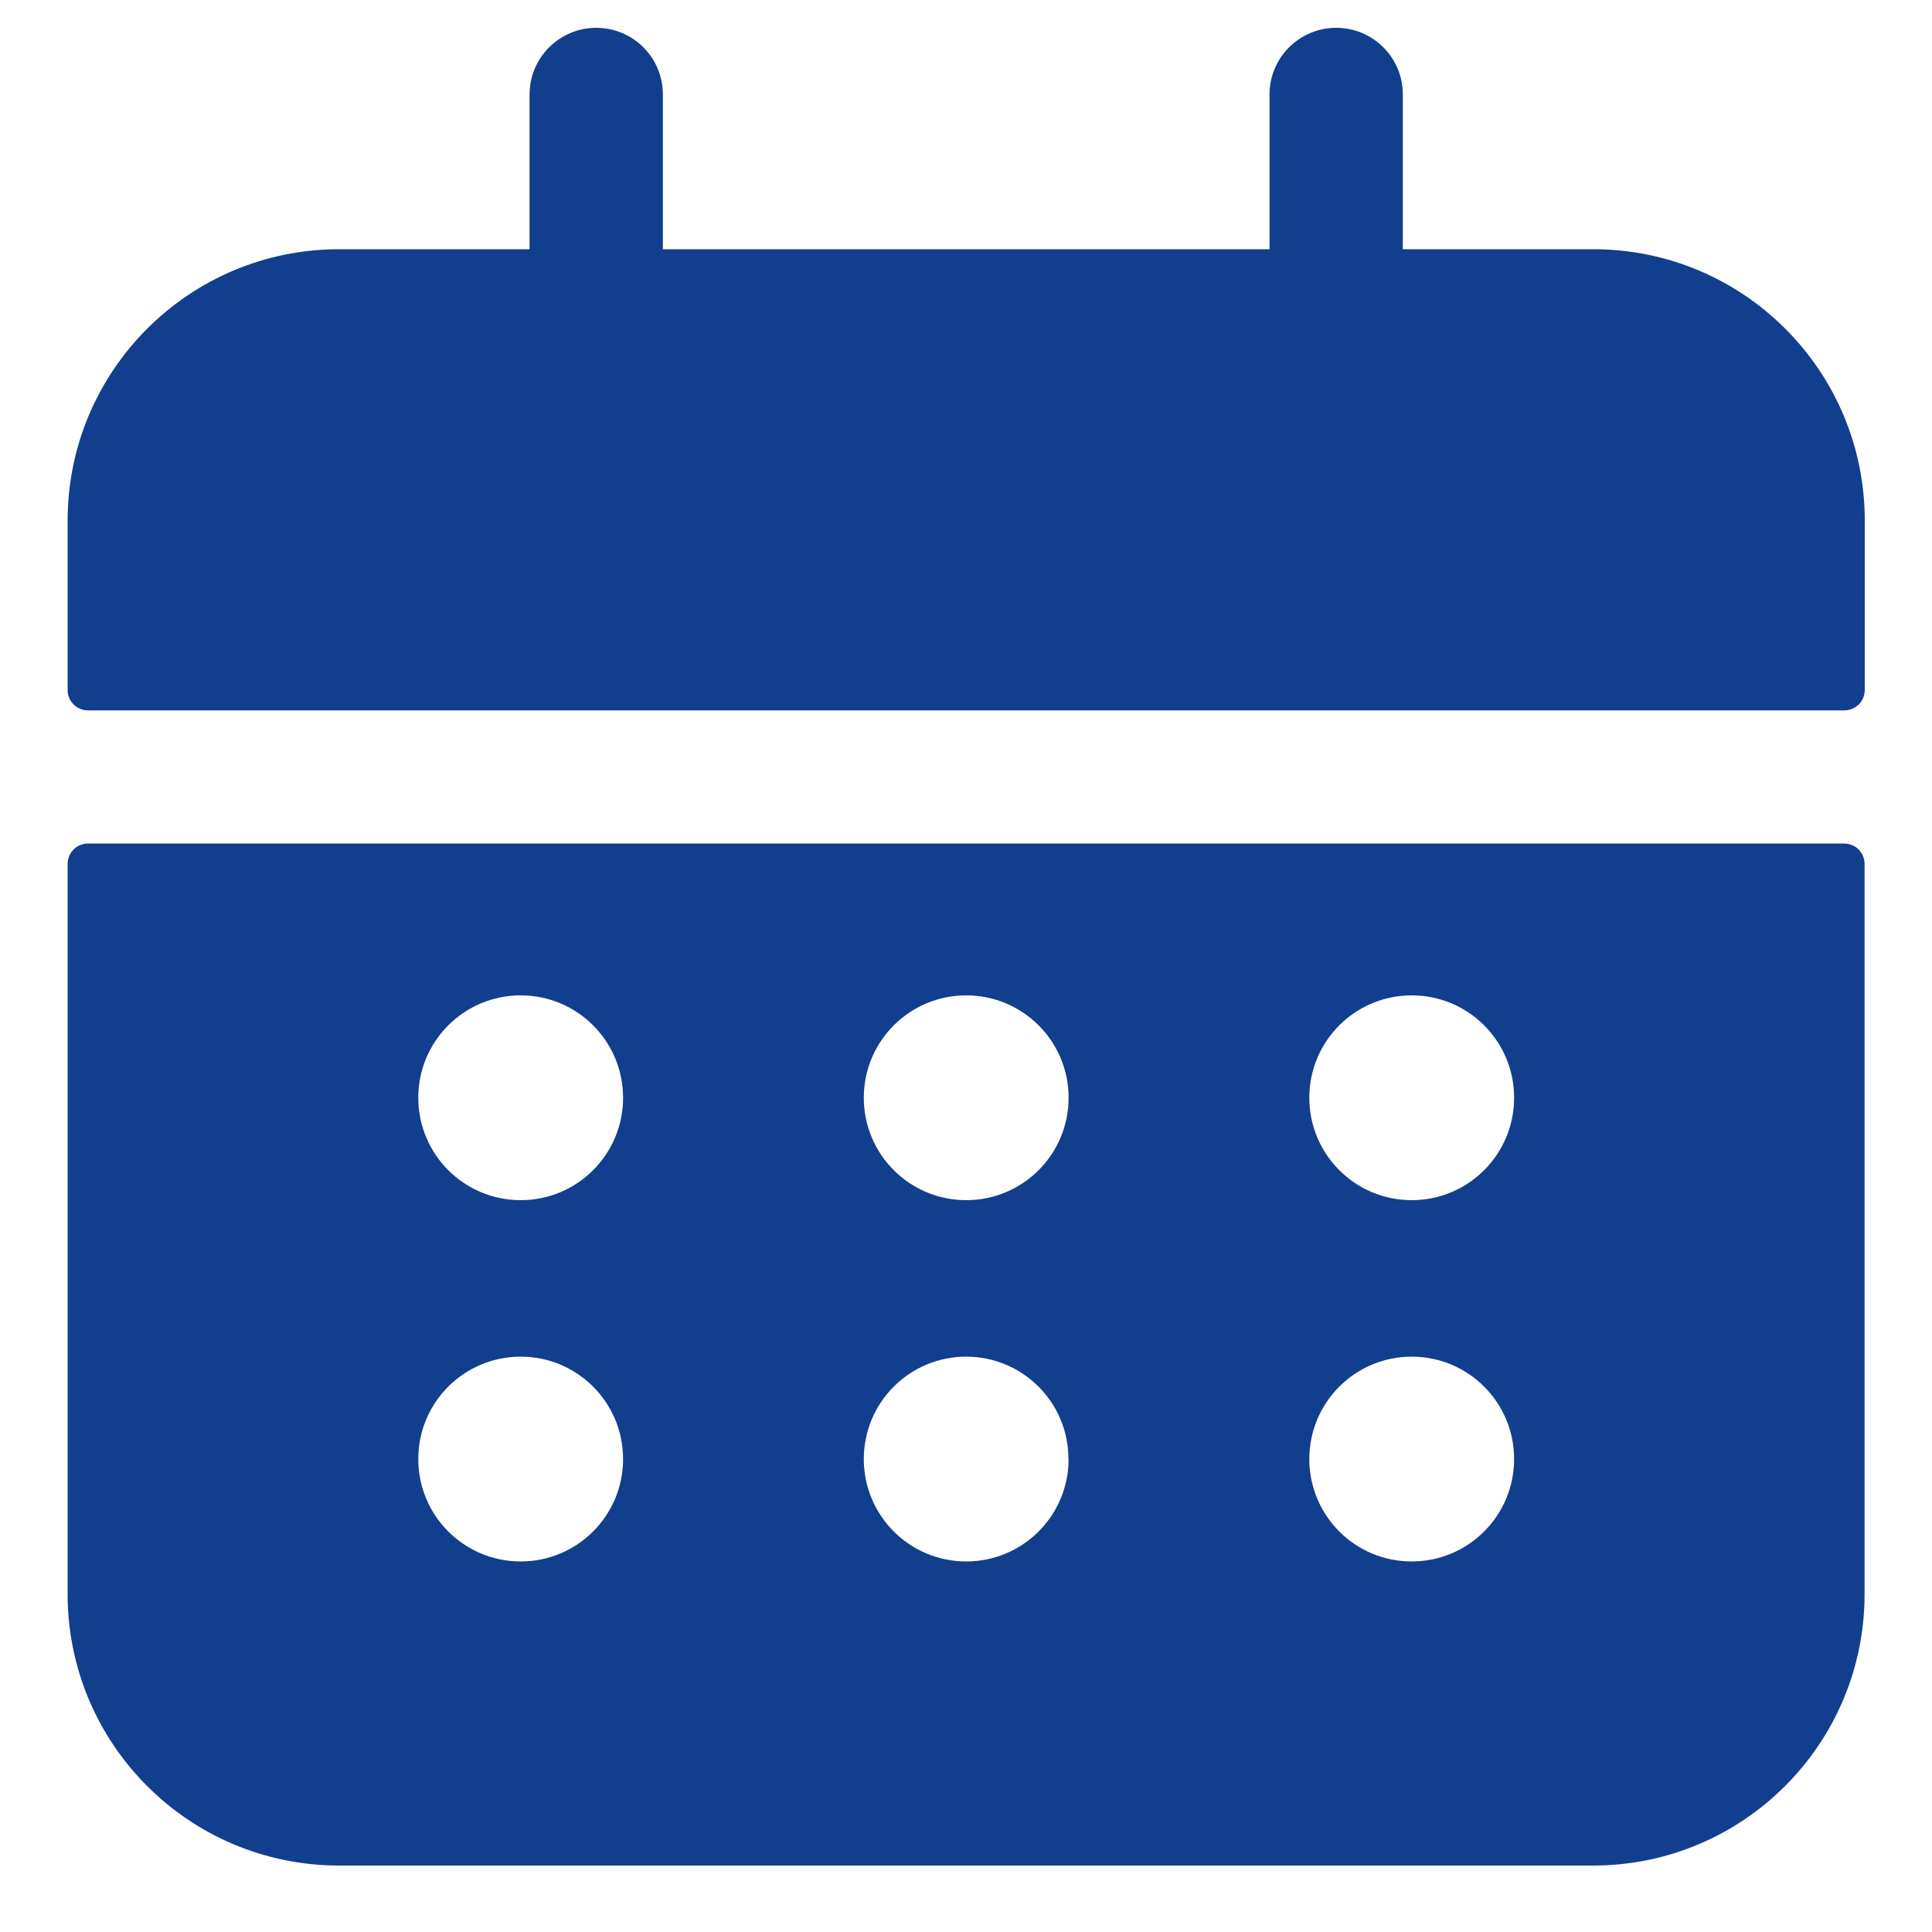 <?xml version="1.0" encoding="UTF-8"?>
<svg id="Layer_2" data-name="Layer 2" xmlns="http://www.w3.org/2000/svg" viewBox="0 0 100 100">
  <defs>
    <style>
      .cls-1 {
        fill-rule: evenodd;
      }

      .cls-1, .cls-2, .cls-3 {
        stroke-width: 0px;
      }

      .cls-1, .cls-3 {
        fill: #123e8e;
      }

      .cls-2 {
        fill: none;
      }
    </style>
  </defs>
  <g id="Layer_1-2" data-name="Layer 1">
    <g>
      <rect class="cls-2" width="100" height="100"/>
      <g id="calendar">
        <path id="Path_17578" data-name="Path 17578" class="cls-3" d="m27.41,12.9V4.89c0-1.9,1.54-3.45,3.45-3.45s3.45,1.54,3.45,3.45v8.01h31.4V4.89c0-1.9,1.54-3.45,3.45-3.45s3.45,1.54,3.45,3.45v8.01h9.86c7.76,0,14.05,6.29,14.05,14.04h0v8.77c0,.59-.47,1.06-1.06,1.06H4.56c-.59,0-1.06-.47-1.06-1.06h0v-8.76c0-7.76,6.29-14.05,14.05-14.05h9.86Z"/>
        <path id="Path_17579" data-name="Path 17579" class="cls-1" d="m4.56,43.66c-.59,0-1.06.47-1.06,1.06h0v37.79c0,7.76,6.29,14.05,14.05,14.05h64.91c7.76,0,14.05-6.29,14.05-14.05v-37.79c0-.59-.47-1.06-1.06-1.06H4.56Zm27.69,13.16c0,2.93-2.37,5.3-5.3,5.3-2.93,0-5.3-2.37-5.3-5.3s2.37-5.3,5.3-5.3h0c2.93,0,5.3,2.37,5.3,5.3Zm17.76,5.3c2.93,0,5.3-2.37,5.3-5.3s-2.37-5.3-5.3-5.3c-2.93,0-5.3,2.37-5.3,5.3h0c0,2.93,2.37,5.3,5.3,5.3h0Zm28.36-5.3c0,2.93-2.37,5.3-5.3,5.3-2.93,0-5.3-2.37-5.3-5.3s2.37-5.3,5.3-5.3c2.93,0,5.3,2.37,5.3,5.3h0Zm-51.42,24c2.93,0,5.3-2.37,5.3-5.3,0-2.93-2.37-5.3-5.3-5.3s-5.3,2.37-5.3,5.3c0,2.93,2.37,5.3,5.3,5.3h0,0Zm28.36-5.3c0,2.93-2.37,5.3-5.3,5.3s-5.3-2.37-5.3-5.3c0-2.93,2.37-5.3,5.3-5.3,2.93,0,5.3,2.38,5.29,5.3h0Zm17.76,5.3c2.93,0,5.3-2.37,5.3-5.3s-2.37-5.3-5.3-5.3-5.3,2.37-5.3,5.3c0,2.93,2.37,5.3,5.29,5.3h0Z"/>
      </g>
    </g>
  </g>
</svg>